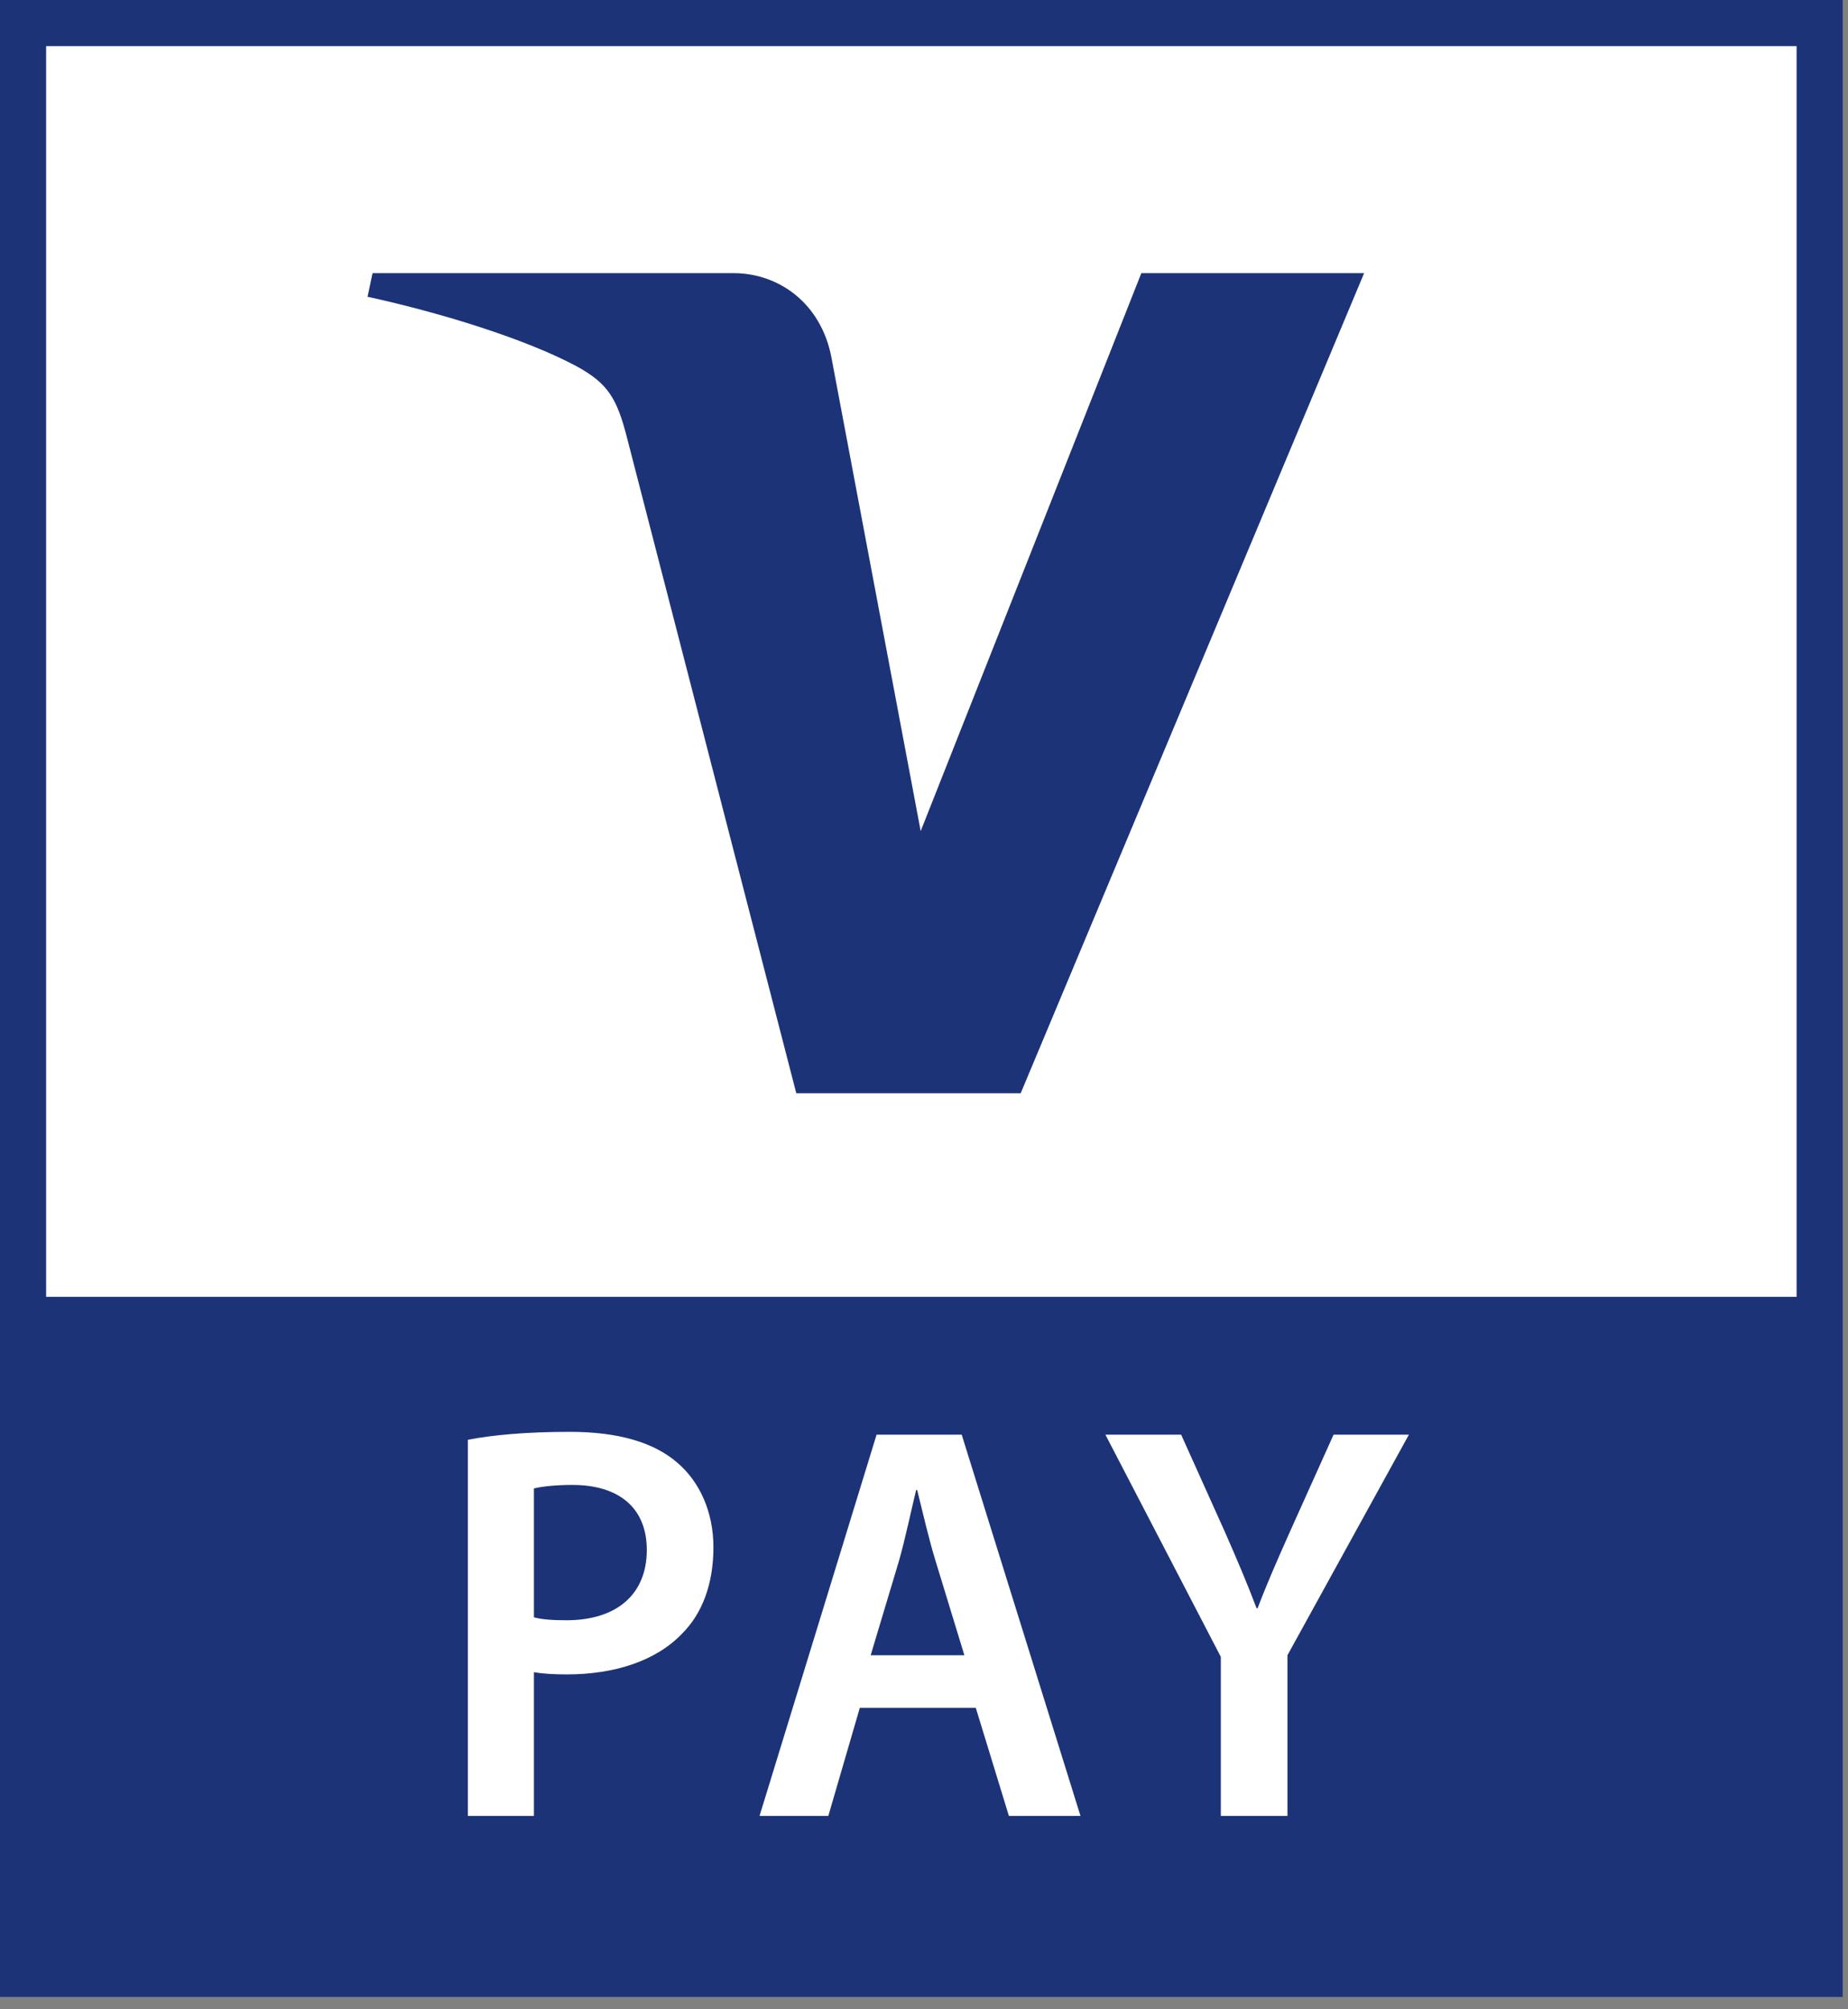 <svg width="92" height="100" viewBox="0 0 92 100" fill="none" xmlns="http://www.w3.org/2000/svg">
<rect x="0" y="0" width="92" height="100" fill="#808080" stroke="none"/>
<path d="M91.736 0H0V99.384H91.736V0Z" fill="#1C3378"/>
<path d="M89.441 64.541H2.296V2.296H89.441V64.541Z" fill="white"/>
<path d="M67.911 13.594L50.813 54.41H39.642L31.226 21.83C30.719 19.828 30.272 19.093 28.724 18.239C26.174 16.871 21.983 15.576 18.299 14.769L18.546 13.594H36.512C38.801 13.594 40.863 15.116 41.383 17.745L45.835 41.363L56.82 13.594H67.911Z" fill="#1C3378"/>
<path d="M26.581 80.491C26.988 80.605 27.529 80.638 28.203 80.638C30.686 80.638 32.2 79.363 32.2 77.141C32.2 75.032 30.799 73.904 28.497 73.904C27.589 73.904 26.935 73.991 26.581 74.078V80.491ZM23.291 71.655C24.479 71.428 26.127 71.261 28.37 71.261C30.799 71.261 32.574 71.795 33.735 72.81C34.817 73.737 35.517 75.226 35.517 77.007C35.517 78.803 34.977 80.291 33.949 81.312C32.628 82.687 30.552 83.334 28.203 83.334C27.589 83.334 27.015 83.301 26.581 83.221V90.375H23.291V71.655Z" fill="white"/>
<path d="M48.01 82.38L46.582 77.708C46.228 76.554 45.935 75.259 45.661 74.158H45.608C45.341 75.259 45.067 76.587 44.747 77.708L43.345 82.38H48.01ZM42.805 84.996L41.237 90.375H37.813L43.639 71.402H47.877L53.79 90.375H50.226L48.578 84.996H42.805Z" fill="white"/>
<path d="M60.777 90.375V82.46L55.031 71.402H58.802L60.991 76.267C61.611 77.681 62.065 78.743 62.559 80.044H62.606C63.066 78.829 63.587 77.648 64.201 76.267L66.39 71.402H70.14L64.094 82.38V90.375H60.777Z" fill="white"/>
</svg>
